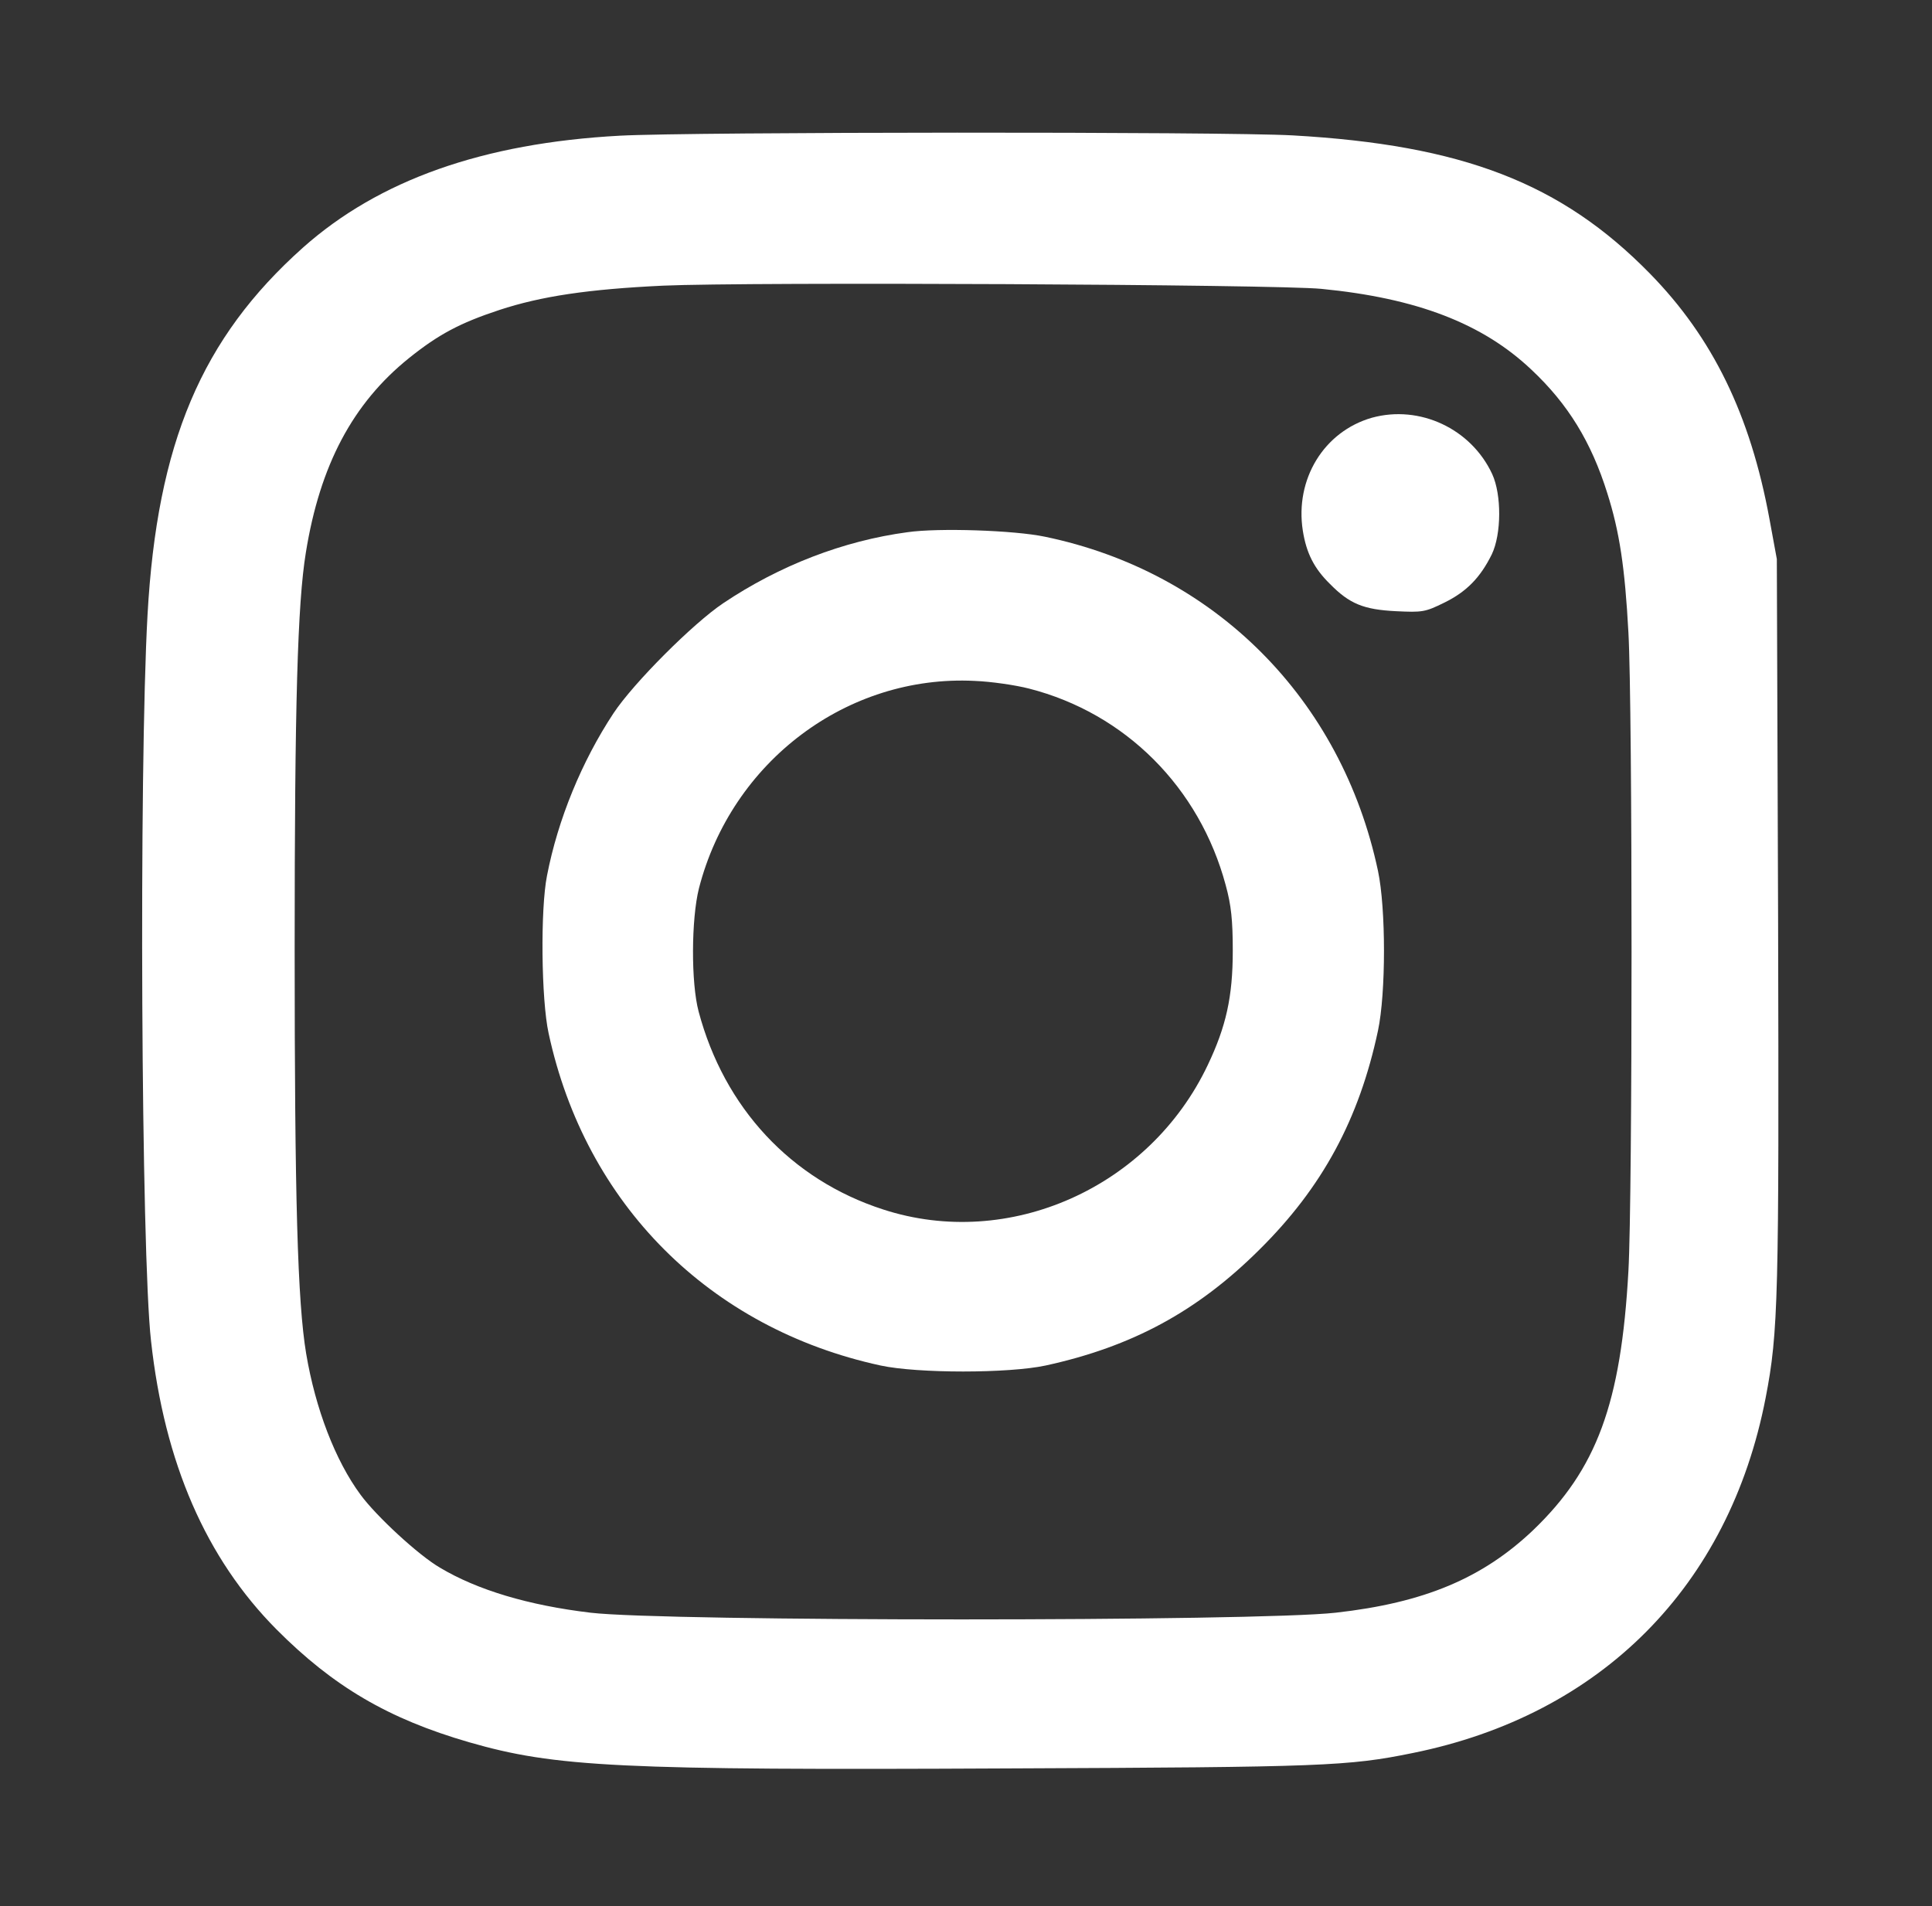 <svg width="76" height="75" viewBox="0 0 76 75" fill="none" xmlns="http://www.w3.org/2000/svg">
<rect x="0" y="0" width="76" height="75" fill="#333333" stroke="none"/>
<path d="M24.387 5.339C19.002 5.629 14.9 7.088 11.918 9.743C7.929 13.304 6.18 17.431 5.803 24.2C5.463 30.327 5.551 49.326 5.941 52.761C6.47 57.568 8.105 61.317 10.873 64.11C13.113 66.362 15.277 67.633 18.448 68.552C21.845 69.533 24.361 69.659 39.712 69.583C52.042 69.533 53.036 69.495 55.565 68.979C62.988 67.482 68.021 62.412 69.456 55.001C69.959 52.409 69.984 51.037 69.946 36.216L69.896 21.998L69.607 20.425C68.852 16.311 67.367 13.279 64.901 10.762C61.416 7.201 57.528 5.704 50.847 5.327C48.142 5.176 27.18 5.188 24.387 5.339ZM51.979 11.366C55.729 11.731 58.321 12.725 60.245 14.549C61.68 15.896 62.598 17.393 63.227 19.406C63.706 20.916 63.919 22.312 64.058 24.892C64.222 27.823 64.222 47.124 64.058 50.006C63.769 55.227 62.812 57.807 60.308 60.21C58.321 62.097 56.031 63.066 52.545 63.456C49.425 63.808 26.161 63.808 23.229 63.456C20.788 63.166 18.775 62.563 17.303 61.682C16.46 61.191 14.799 59.656 14.182 58.813C13.188 57.467 12.408 55.428 12.044 53.264C11.704 51.226 11.591 47.15 11.591 37.348C11.591 27.71 11.704 23.747 12.031 21.746C12.585 18.299 13.88 15.87 16.082 14.096C17.24 13.165 18.083 12.712 19.643 12.197C21.291 11.655 23.141 11.379 26.085 11.24C29.432 11.089 50.205 11.19 51.979 11.366Z" fill="white"/>
<path d="M53.967 16.437C52.08 16.978 50.935 18.852 51.249 20.878C51.388 21.759 51.69 22.363 52.319 22.979C53.086 23.759 53.64 23.986 54.911 24.049C55.955 24.099 56.056 24.087 56.823 23.709C57.691 23.281 58.232 22.728 58.685 21.809C59.063 21.017 59.075 19.469 58.698 18.651C57.867 16.864 55.842 15.921 53.967 16.437Z" fill="white"/>
<path d="M35.698 20.941C33.169 21.281 30.665 22.25 28.451 23.734C27.268 24.527 24.928 26.867 24.135 28.062C22.889 29.95 21.946 32.24 21.518 34.454C21.254 35.775 21.291 39.336 21.581 40.657C23.028 47.376 27.91 52.27 34.641 53.73C36.1 54.044 39.674 54.044 41.133 53.73C44.531 52.988 47.097 51.603 49.538 49.175C52.017 46.722 53.464 44.042 54.206 40.556C54.521 39.072 54.521 35.75 54.206 34.265C52.772 27.509 47.789 22.501 41.096 21.117C39.9 20.866 36.918 20.765 35.698 20.941ZM40.479 27.094C44.266 28.062 47.185 30.982 48.217 34.832C48.431 35.612 48.494 36.203 48.494 37.411C48.494 39.223 48.23 40.393 47.512 41.903C45.222 46.734 39.686 49.2 34.742 47.59C31.118 46.42 28.488 43.589 27.482 39.801C27.18 38.669 27.192 36.165 27.494 34.957C28.778 29.962 33.332 26.54 38.34 26.792C38.982 26.817 39.938 26.955 40.479 27.094Z" fill="white"/>
</svg>
